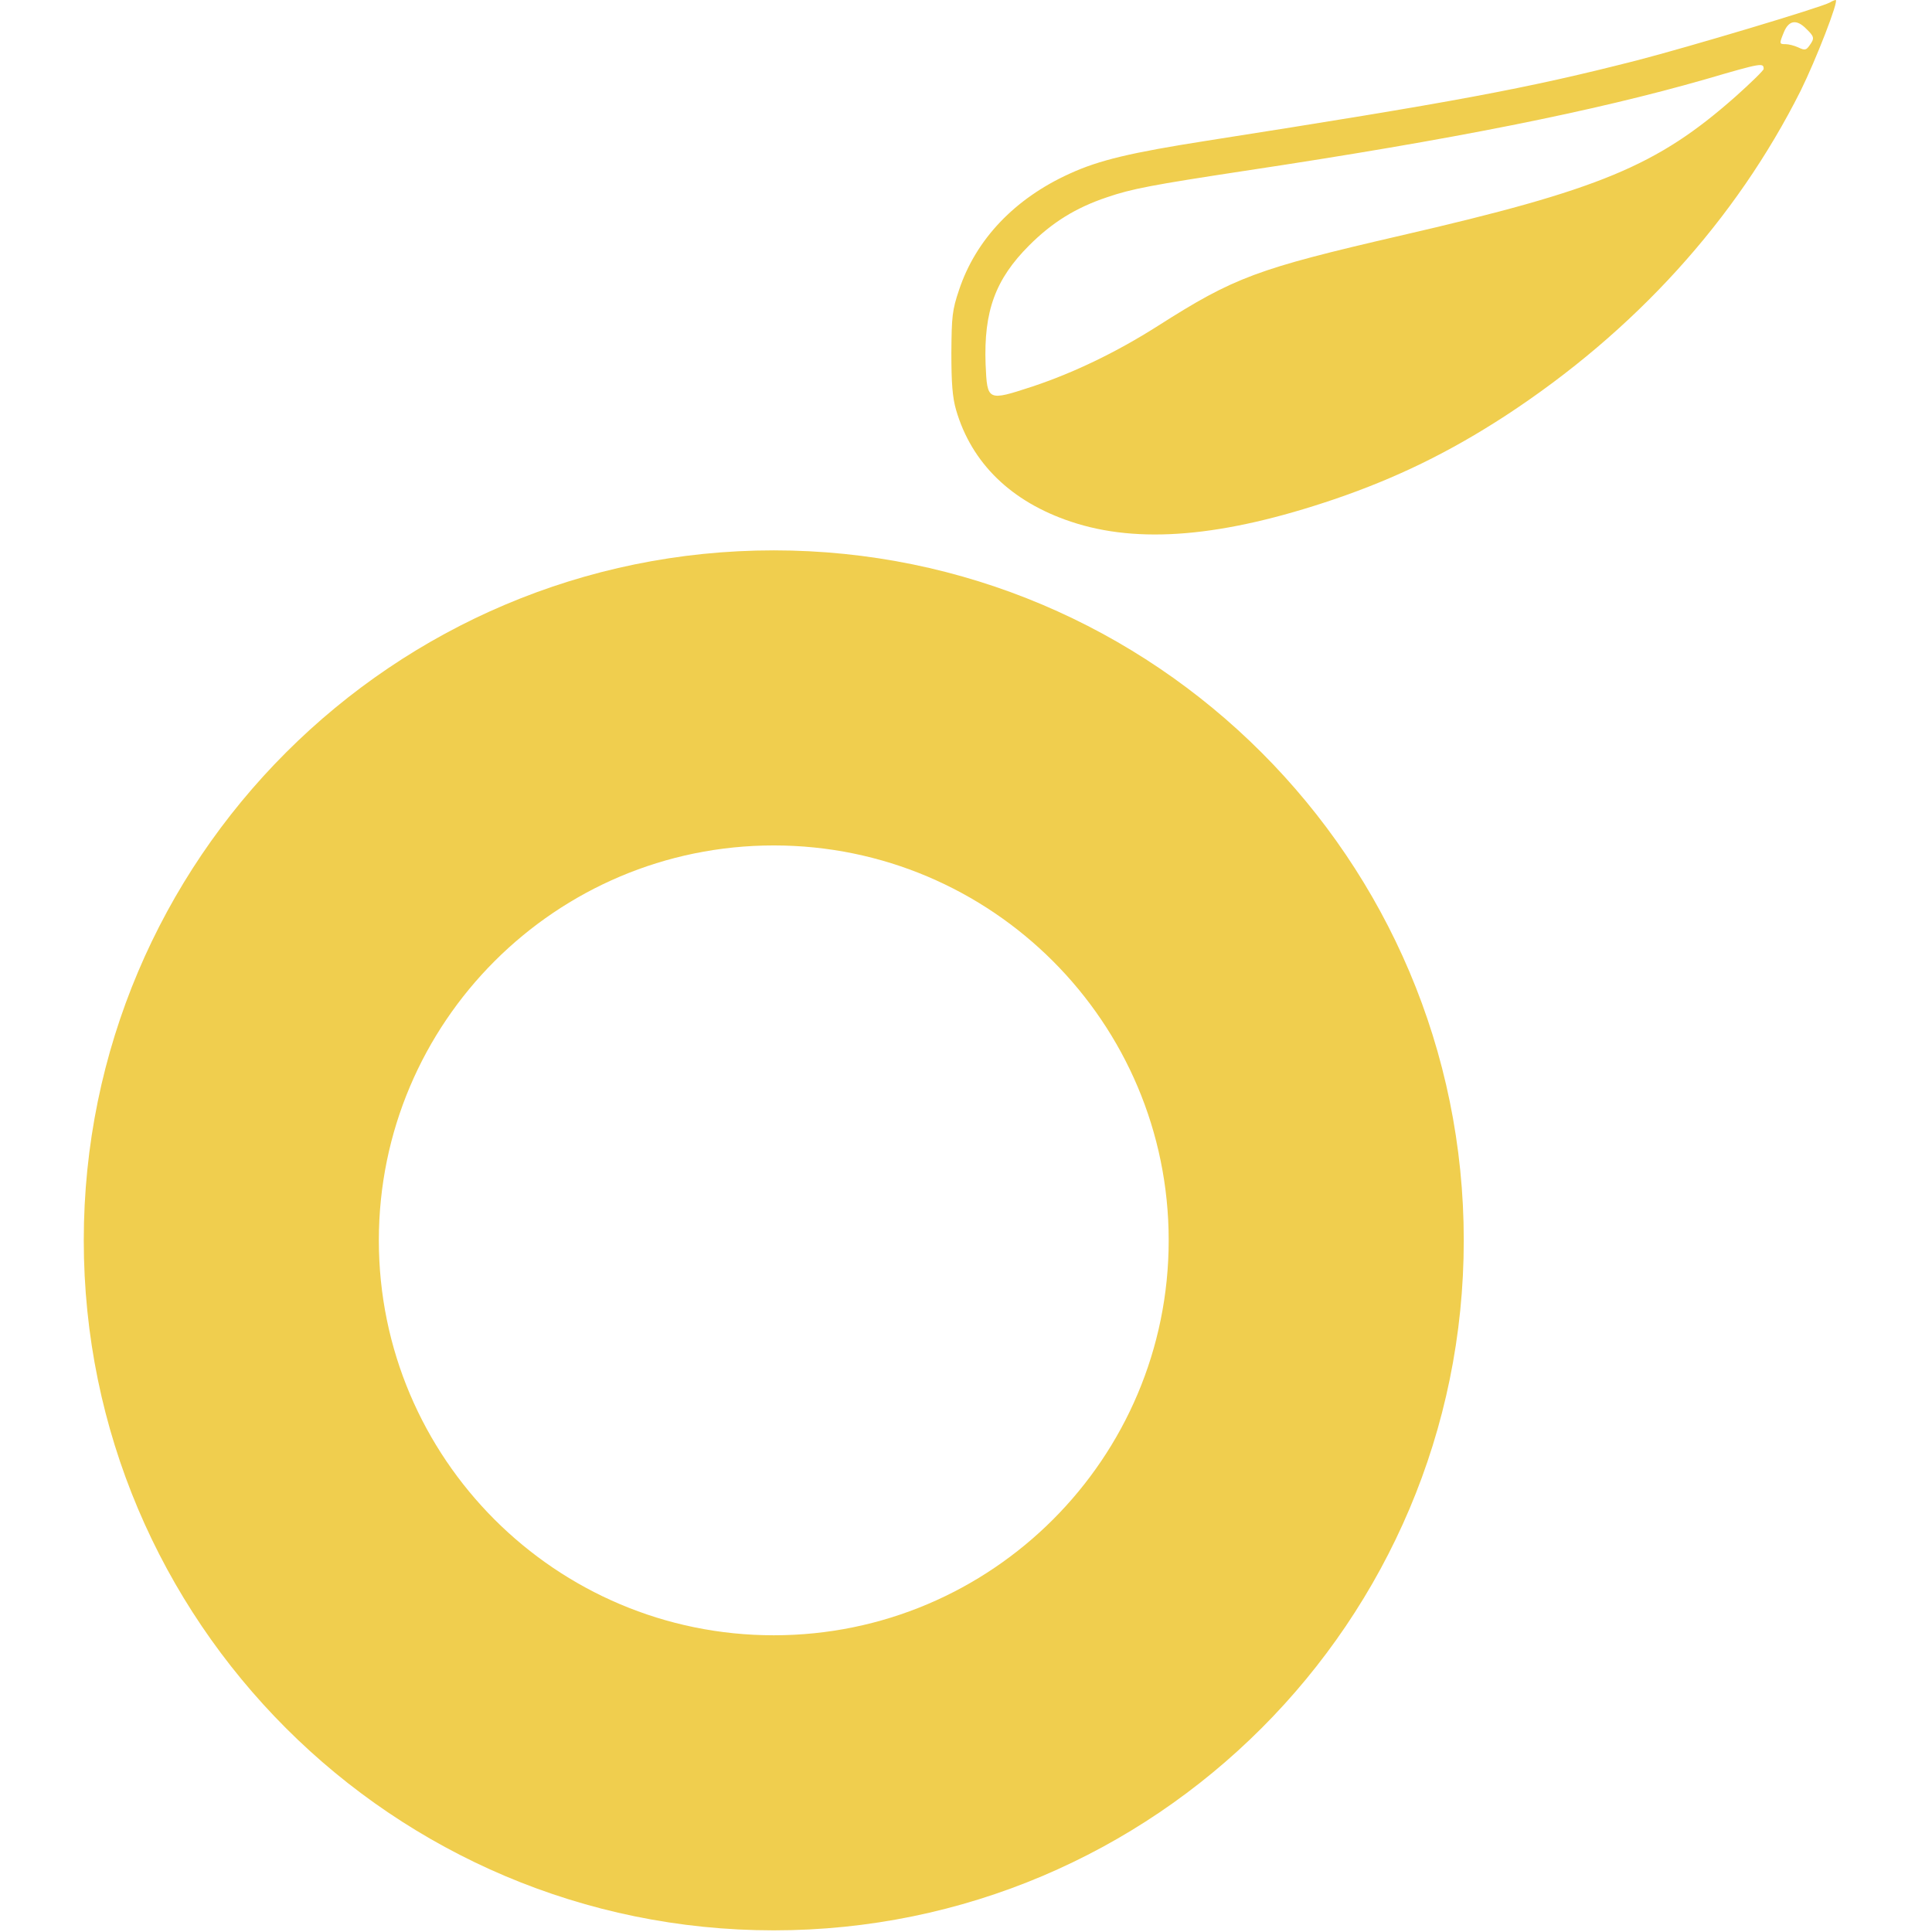 <?xml version="1.0" encoding="UTF-8" standalone="no"?><!DOCTYPE svg PUBLIC "-//W3C//DTD SVG 1.1//EN" "http://www.w3.org/Graphics/SVG/1.1/DTD/svg11.dtd"><svg width="100%" height="100%" viewBox="0 0 700 700" version="1.1" xmlns="http://www.w3.org/2000/svg" xmlns:xlink="http://www.w3.org/1999/xlink" xml:space="preserve" xmlns:serif="http://www.serif.com/" style="fill-rule:evenodd;clip-rule:evenodd;stroke-linejoin:round;stroke-miterlimit:2;"><g><path d="M280.35,199.405c137.979,0 250,112.022 250,250c-0,137.979 -112.021,250 -250,250c-137.979,0 -250,-112.021 -250,-250c0,-137.978 112.021,-250 250,-250Zm0,106.912c78.973,-0 143.089,64.116 143.089,143.088c-0,78.973 -64.116,143.089 -143.089,143.089c-78.973,0 -143.089,-64.116 -143.089,-143.089c0,-78.972 64.116,-143.088 143.089,-143.088Z" style="fill:#f0ce4e;"/><path d="M663,0.9c-3.2,1.8 -51.4,16.2 -70,21c-39.9,10.2 -65.8,15 -155.8,29.1c-27.4,4.3 -38.9,7 -49.6,11.9c-19.9,9 -34,23.8 -40.1,42.1c-2.5,7.4 -2.7,9.6 -2.8,22.8c0,11.1 0.4,16.2 1.7,20.7c5.6,19.3 20,33.3 41.6,40.5c24.4,8.2 55,5.6 95.4,-8.1c22.6,-7.7 41.8,-17.1 62.1,-30.3c46.8,-30.6 83.4,-70.9 106.9,-117.7c5.5,-11.1 14,-32.9 12.7,-32.9c-0.3,0 -1.3,0.4 -2.1,0.9Zm-8.5,9.6c2.9,2.8 3,3.4 1.1,6c-1.2,1.7 -1.7,1.8 -4,0.7c-1.5,-0.7 -3.6,-1.2 -4.6,-1.2c-2.4,0 -2.4,-0.1 -0.6,-4.5c1.8,-4.2 4.6,-4.6 8.1,-1Zm-15.5,14.5c0,0.5 -4.6,5 -10.2,10c-28.4,25.1 -49,33.7 -121.5,50.4c-51.9,12 -60,15 -87.8,32.7c-15.1,9.6 -30.6,17 -45.3,21.9c-16.5,5.4 -16.5,5.4 -17.1,-8c-0.7,-19.2 3.5,-30.8 15.8,-43.1c8.3,-8.3 16.8,-13.6 28.1,-17.4c9,-3.1 16.5,-4.5 50,-9.6c75.7,-11.4 126.6,-21.6 167,-33.2c20.5,-6 21,-6 21,-3.7Z" style="fill:#f0ce4e;fill-rule:nonzero;"/></g></svg>